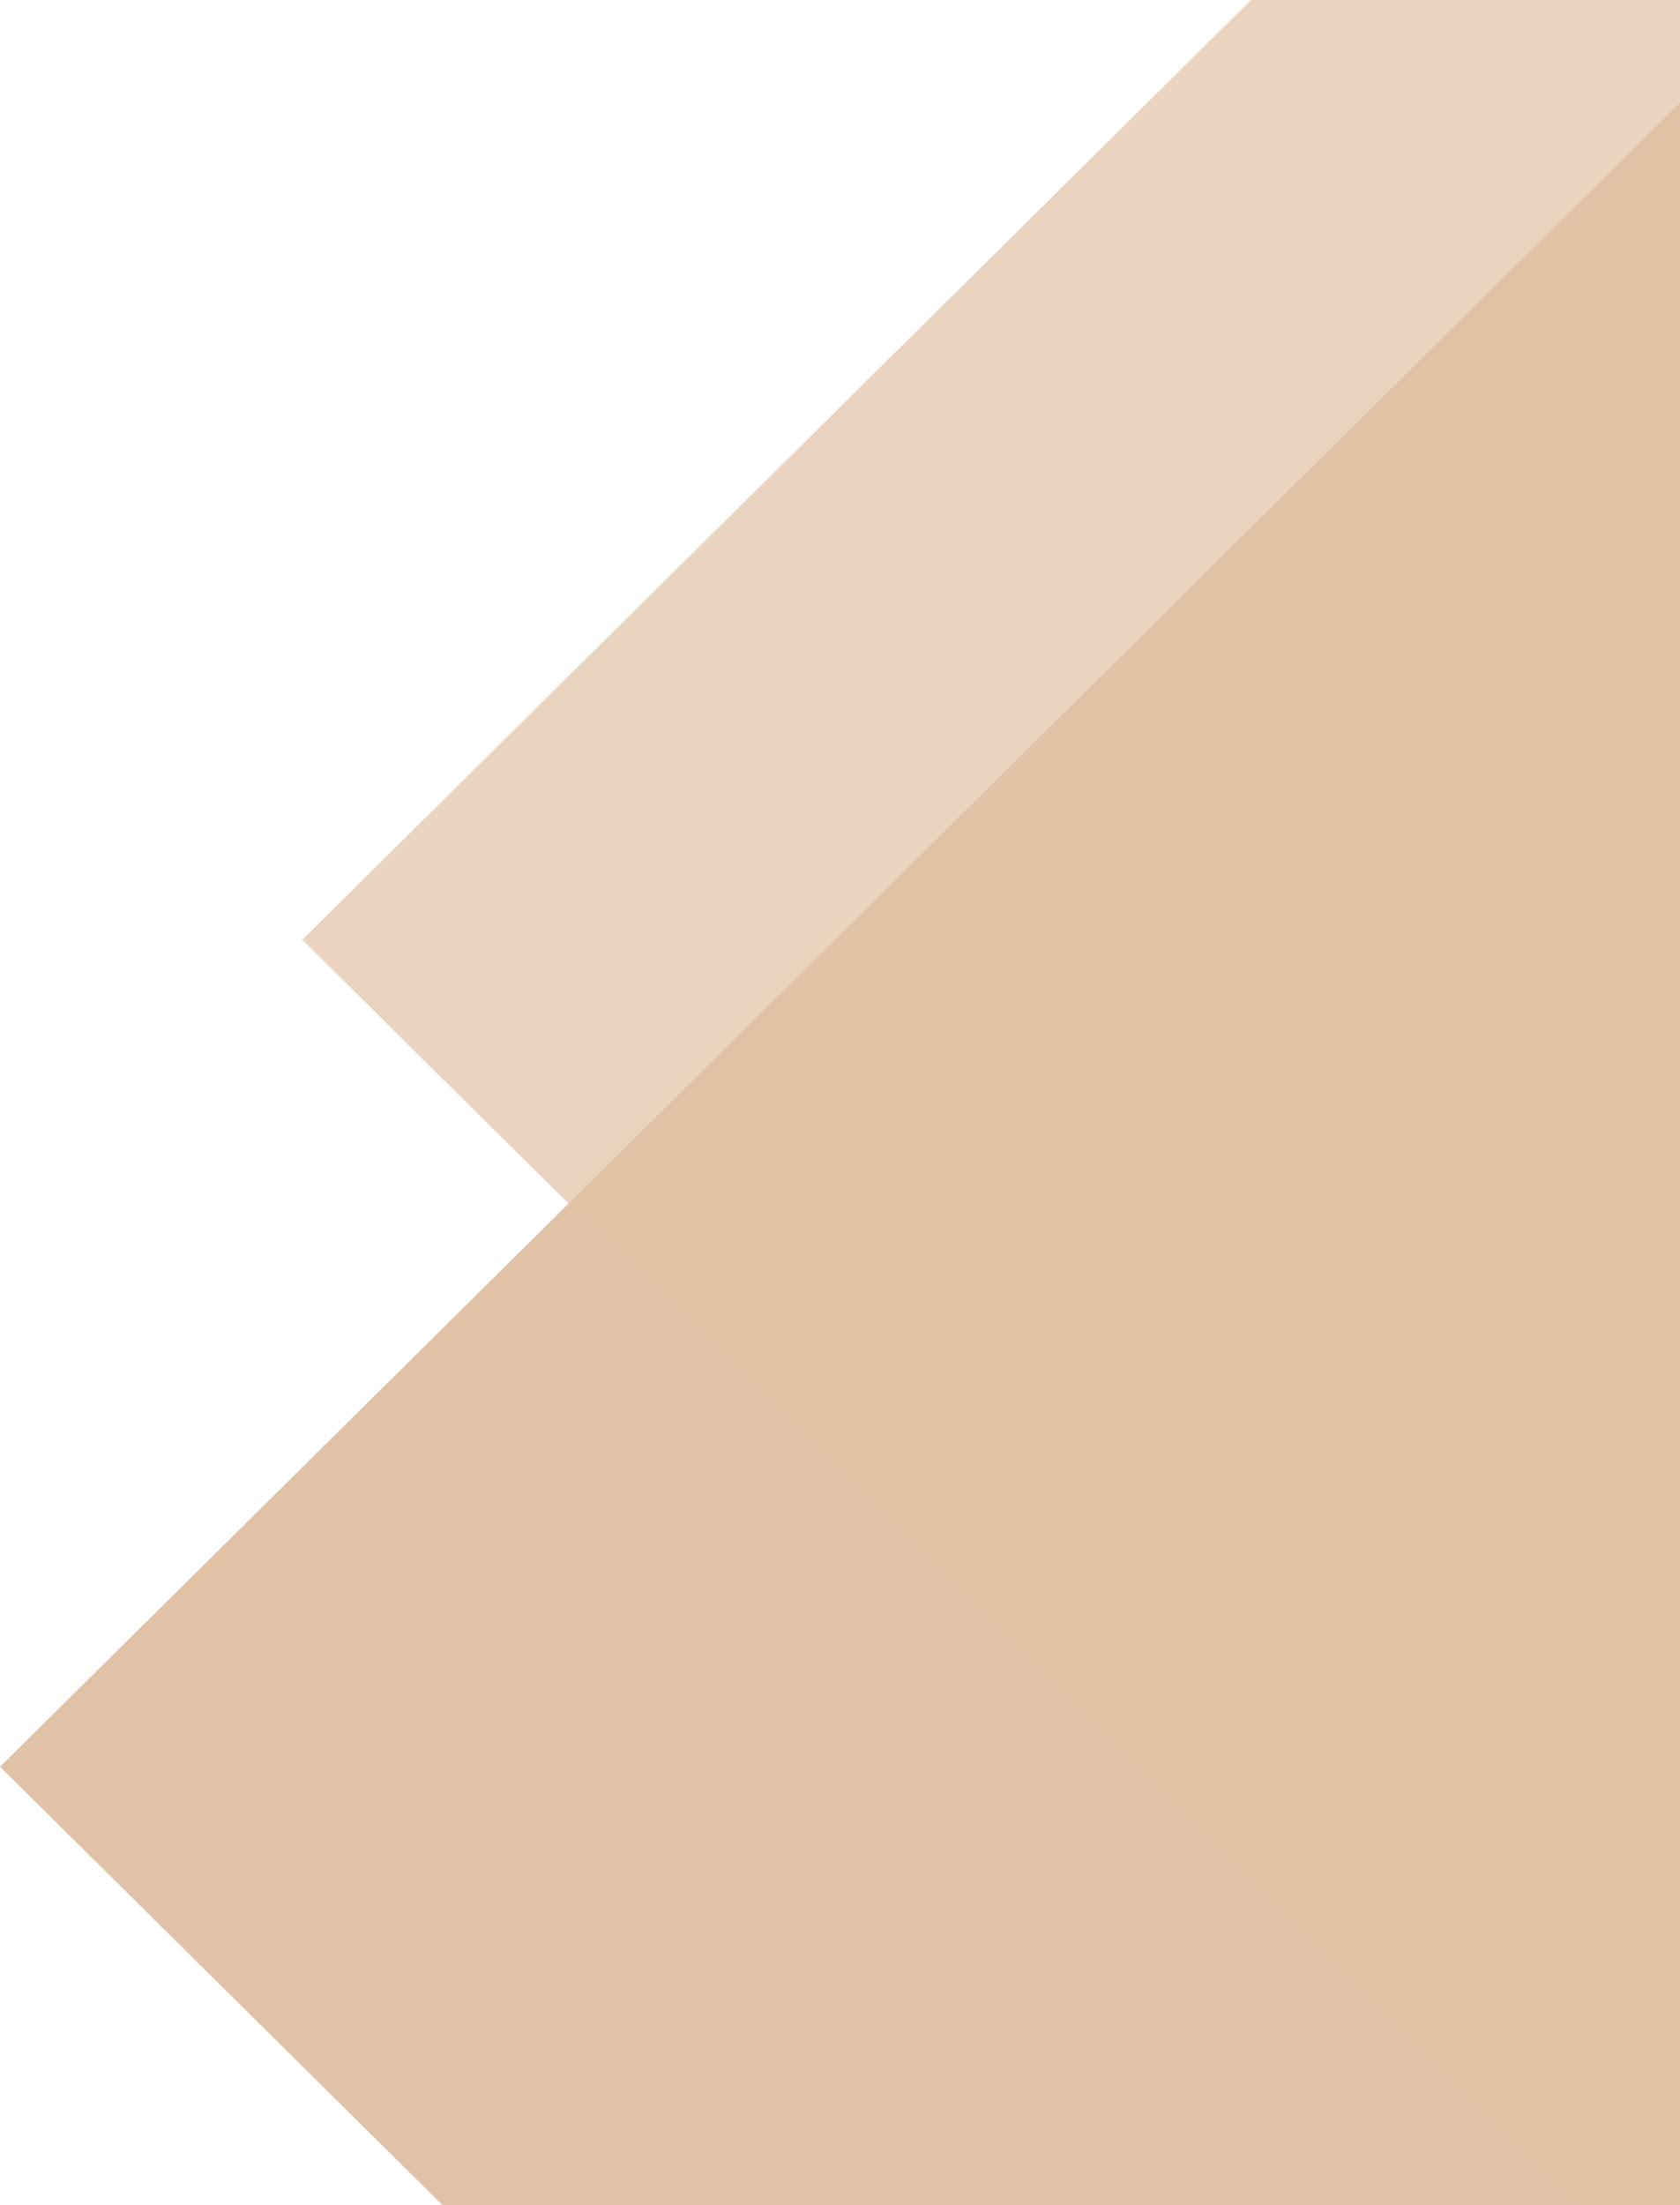 <svg width="189" height="248" viewBox="0 0 189 248" fill="none" xmlns="http://www.w3.org/2000/svg">
<g clip-path="url(#clip0_3149_11506)">
<path d="M1.35805e-05 198.686L313.762 509.373L313.762 -112L1.35805e-05 198.686Z" fill="#E2C2A6"/>
<path opacity="0.7" d="M34 105.686L347.762 416.373L347.762 -205L34 105.686Z" fill="#E2C2A6"/>
</g>
<defs>
<clipPath id="clip0_3149_11506">
<rect width="189" height="248" fill="white"/>
</clipPath>
</defs>
</svg>
